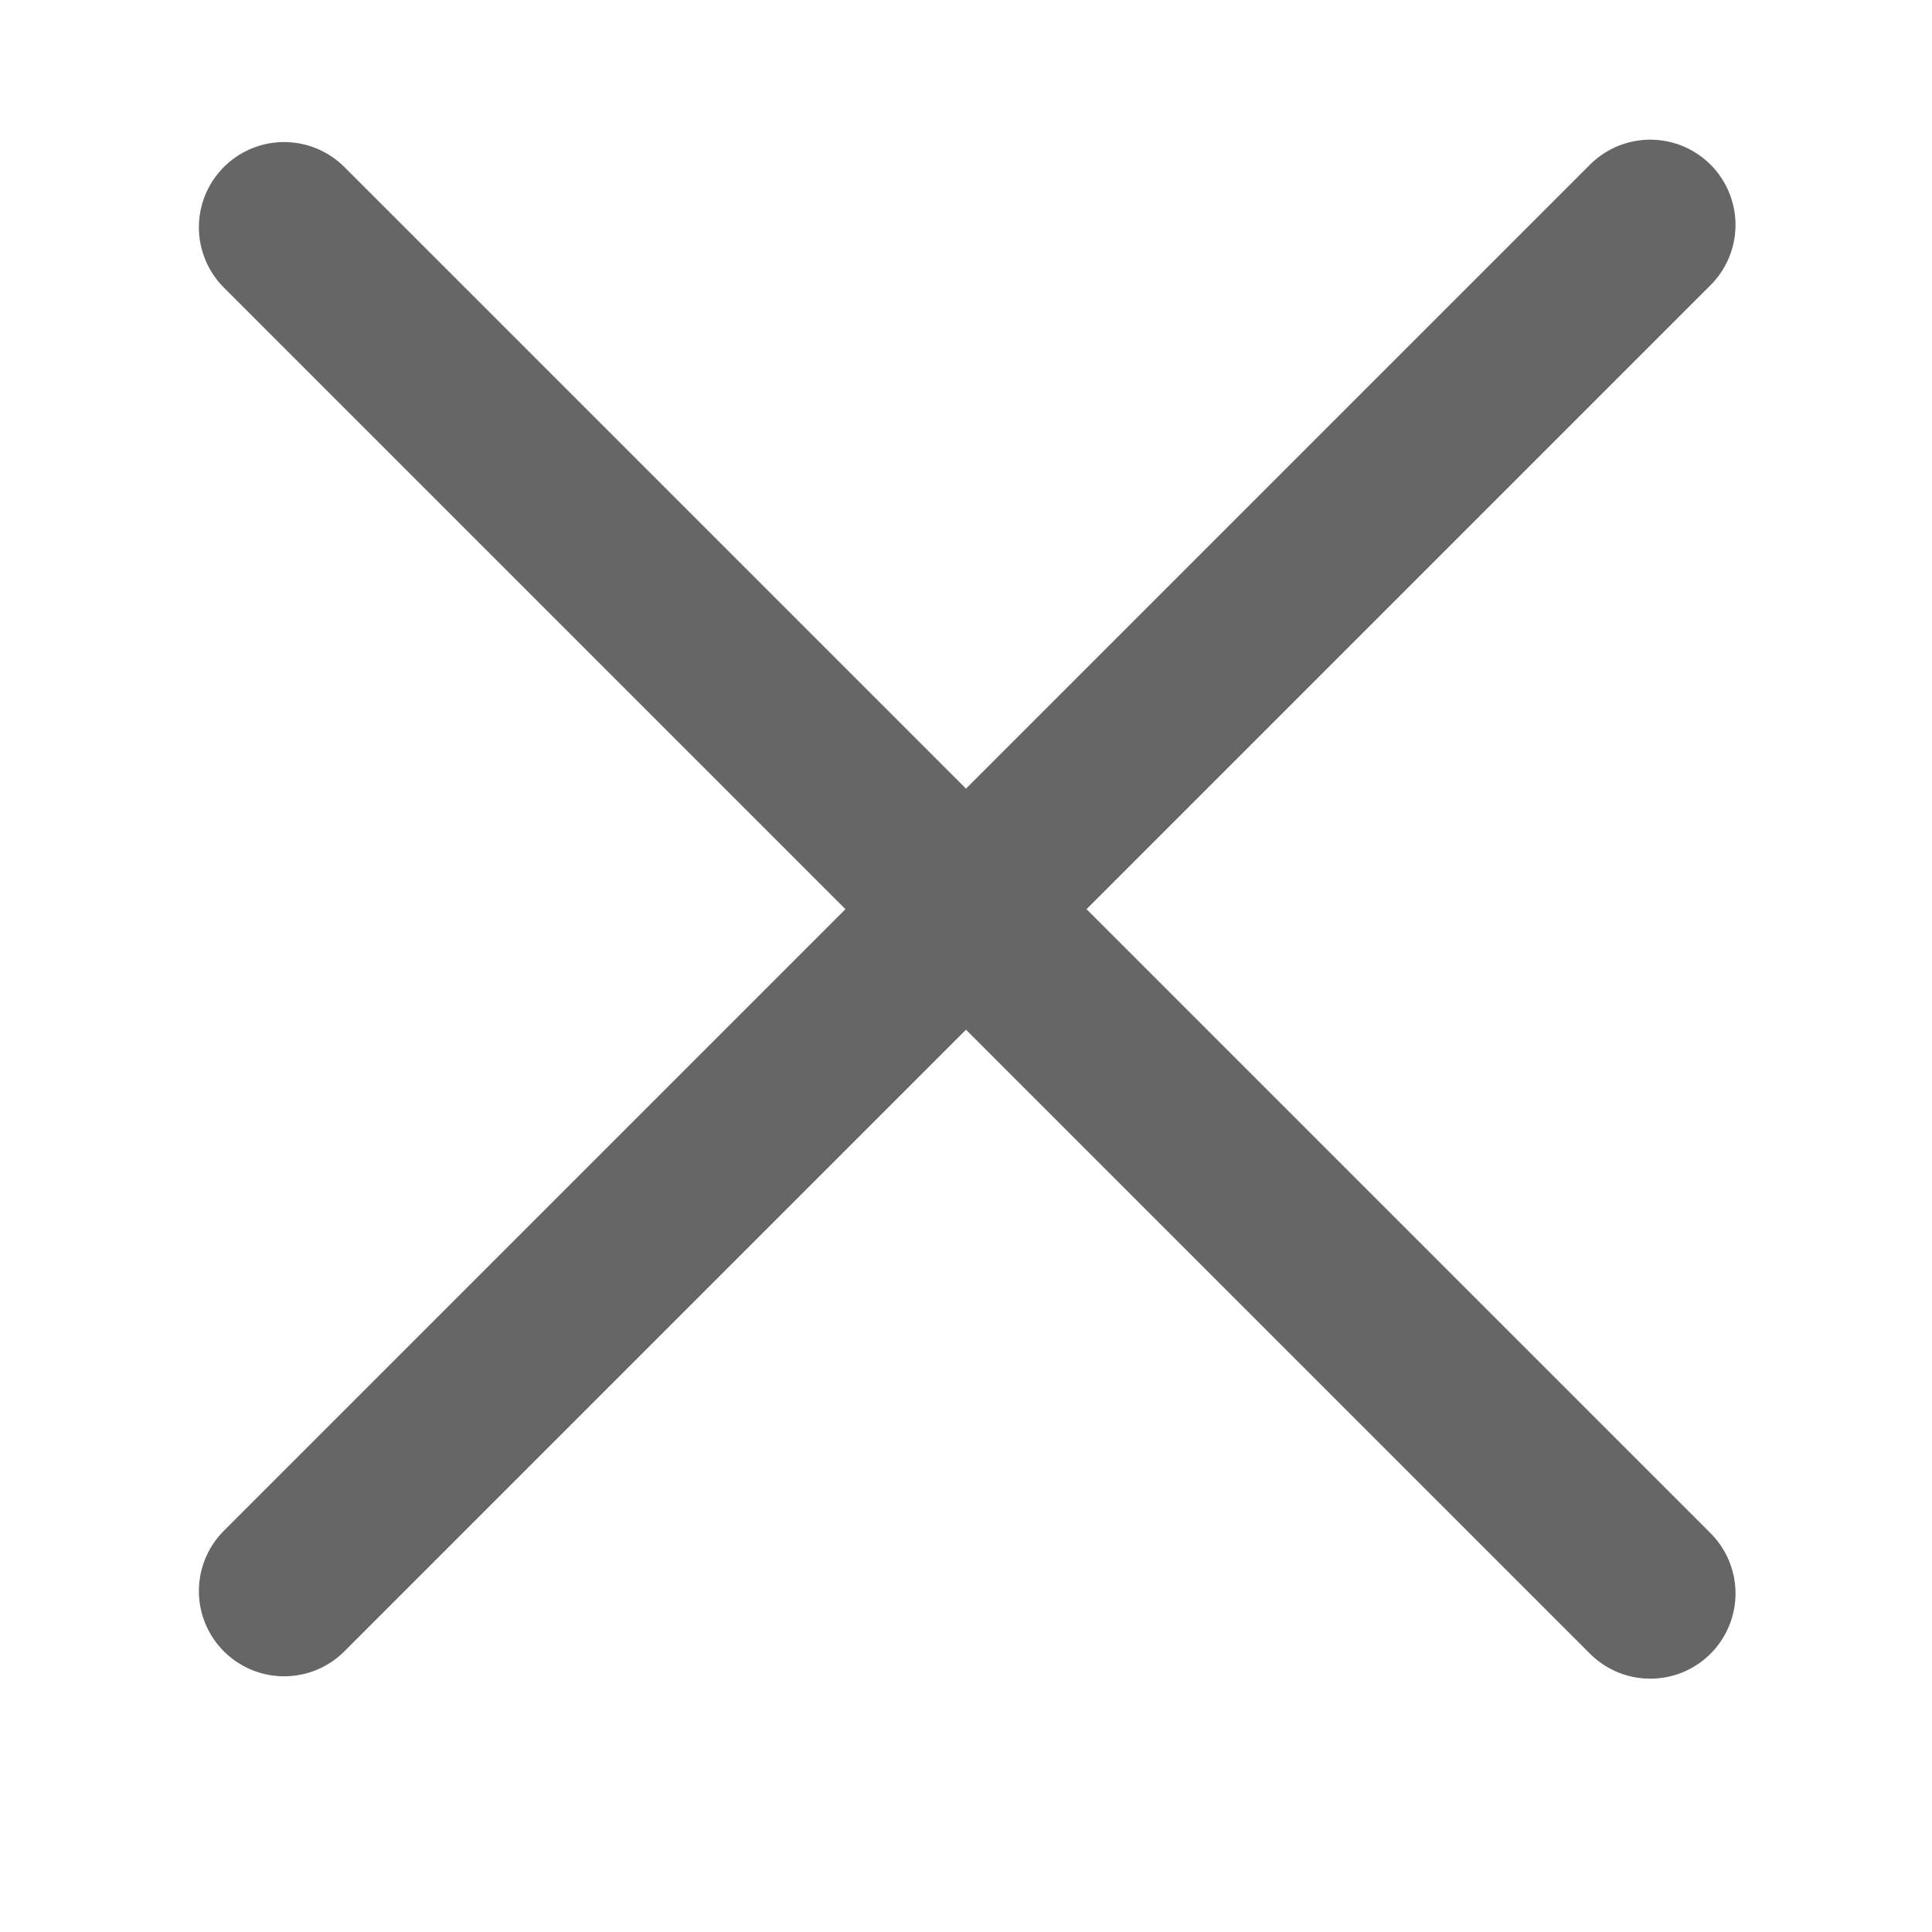 <svg xmlns="http://www.w3.org/2000/svg" width="34" height="34" viewBox="0 0 34 34" fill="none">
  <path d="M5 4L29.042 28.042" stroke="#666666" stroke-width="3" stroke-linecap="round"/>
  <path d="M5 28L29.042 3.958" stroke="#666666" stroke-width="3" stroke-linecap="round"/>
</svg>